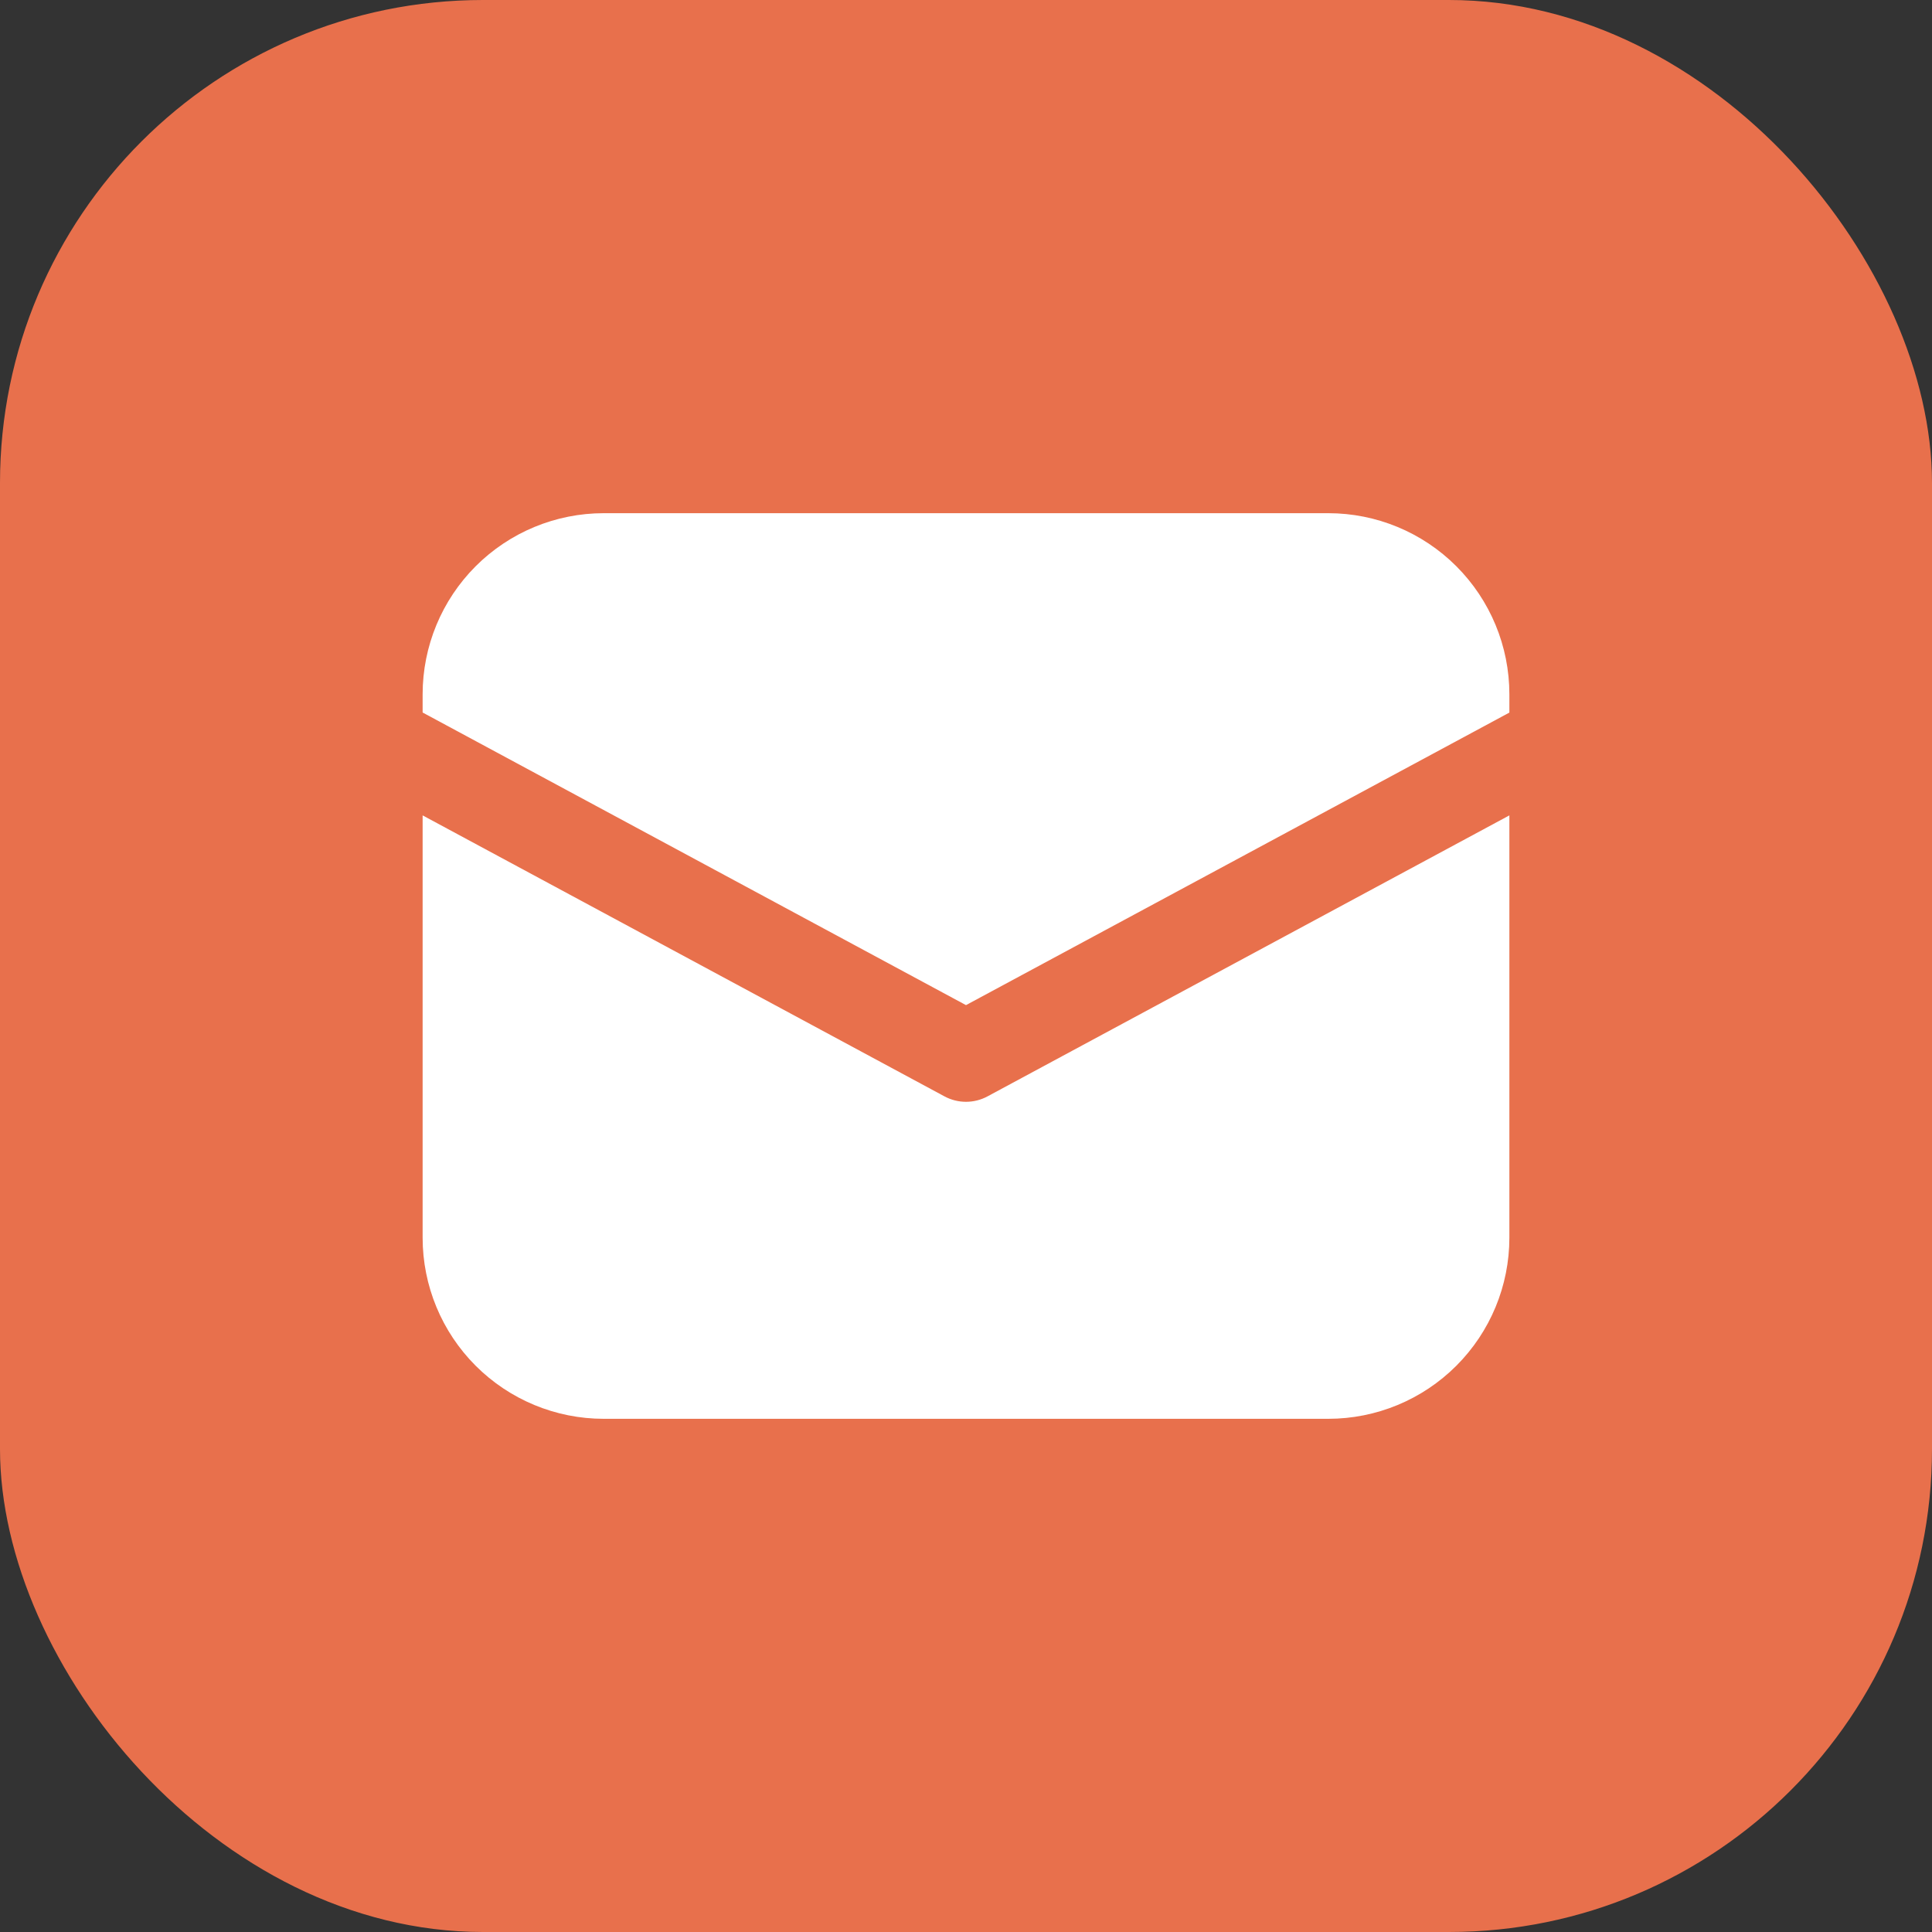 <?xml version="1.0" encoding="UTF-8"?> <svg xmlns="http://www.w3.org/2000/svg" width="48" height="48" viewBox="0 0 48 48" fill="none"><rect x="0" y="0" width="48" height="48" fill="#333333" stroke="none"/> <rect width="48" height="48" rx="12" fill="#E8704C"></rect> <path d="M15 12.75C13.806 12.75 12.662 13.224 11.818 14.068C10.974 14.912 10.5 16.056 10.5 17.25V17.702L24 24.972L37.5 17.704V17.25C37.5 16.056 37.026 14.912 36.182 14.068C35.338 13.224 34.194 12.75 33 12.75H15ZM37.5 20.258L24.533 27.24C24.369 27.328 24.186 27.374 24 27.374C23.814 27.374 23.631 27.328 23.467 27.24L10.5 20.258V30.75C10.5 31.944 10.974 33.088 11.818 33.932C12.662 34.776 13.806 35.25 15 35.25H33C34.194 35.25 35.338 34.776 36.182 33.932C37.026 33.088 37.5 31.944 37.5 30.75V20.258Z" fill="white"></path> </svg> 